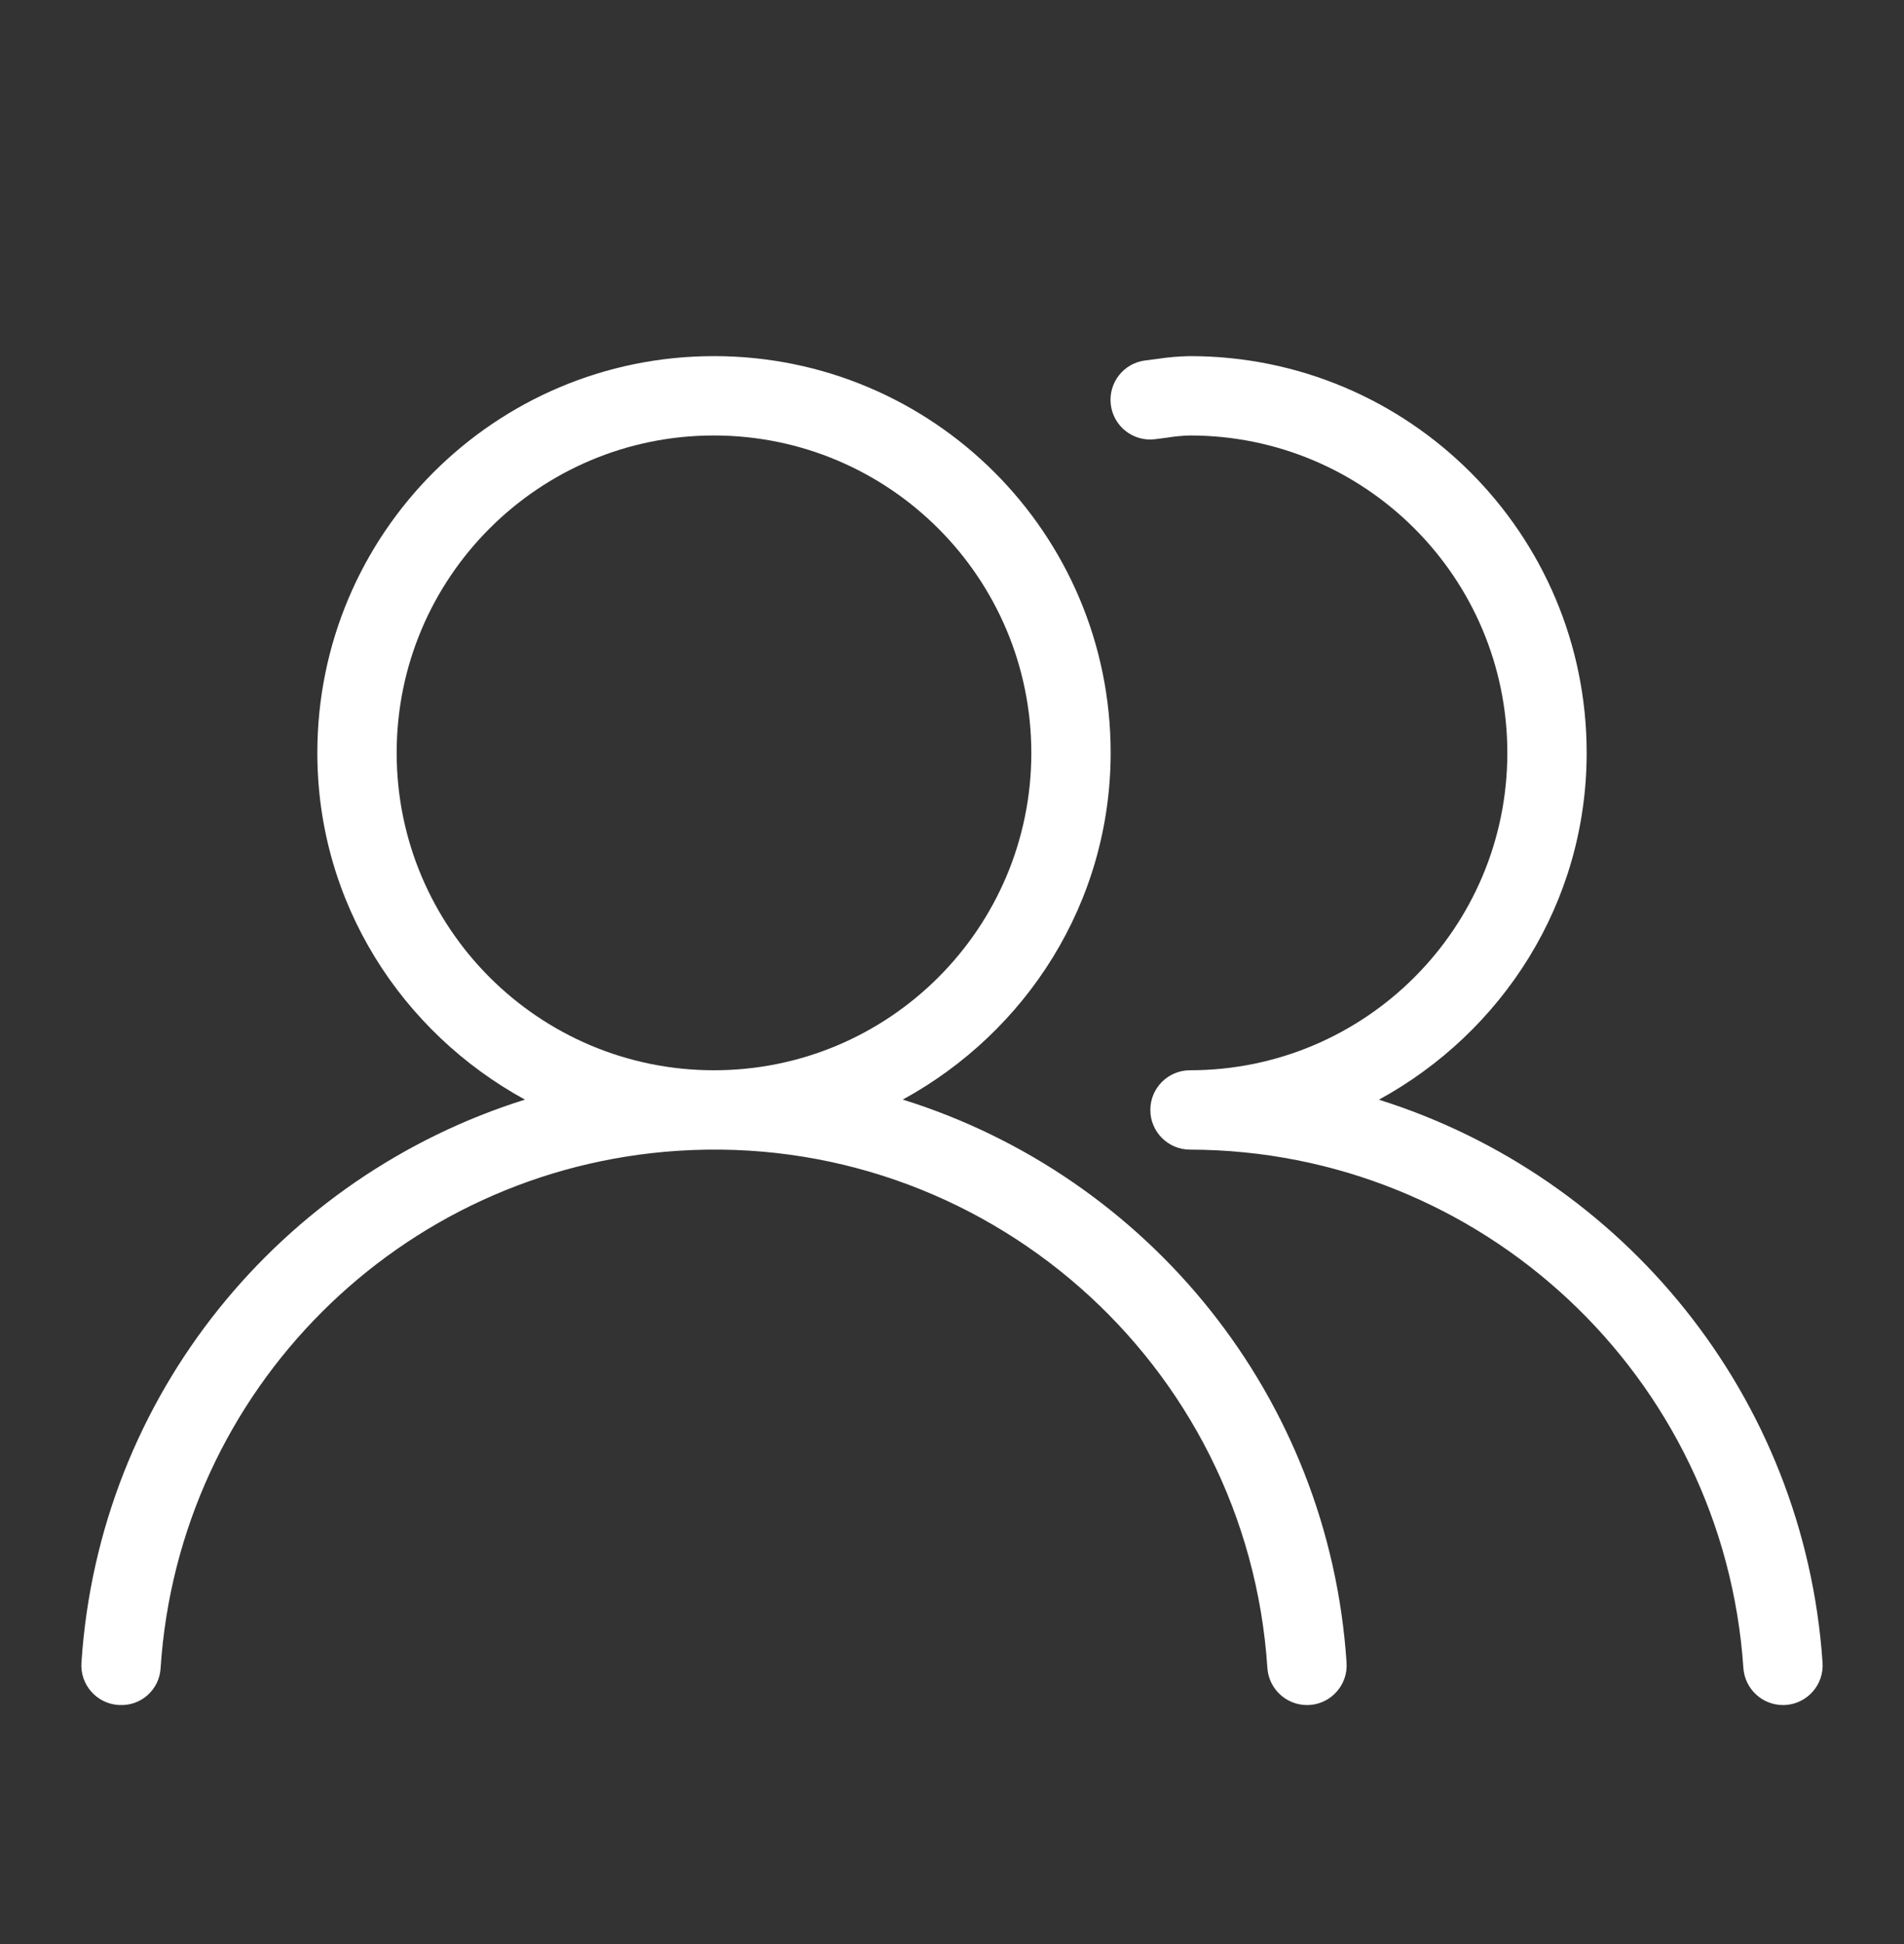 <svg width="48" height="49" viewBox="0 0 48 49" fill="none" xmlns="http://www.w3.org/2000/svg">
<rect x="0" y="0" width="48" height="49" fill="#333333" stroke="none"/>
<path d="M34.762 27.718C37.868 26.021 40 22.764 40 18.976C40 13.453 35.523 8.976 30 8.976C29.719 8.981 29.438 9.005 29.16 9.048L28.889 9.083L28.881 9.084C28.332 9.147 27.939 9.644 28.003 10.193C28.066 10.741 28.562 11.135 29.111 11.071L29.43 11.03C29.618 10.999 29.809 10.981 30 10.976C34.418 10.976 38 14.557 38 18.976C38 23.394 34.418 26.976 30 26.976C29.448 26.976 29 27.423 29 27.976C29 28.528 29.448 28.976 30 28.976C37.36 28.993 43.452 34.699 43.951 42.042C43.987 42.567 44.423 42.975 44.949 42.976C44.971 42.976 44.992 42.976 45.016 42.974C45.567 42.937 45.984 42.46 45.947 41.909C45.488 35.171 40.904 29.647 34.762 27.718ZM22.759 27.715C25.864 26.018 27.996 22.763 28 18.976C28 13.453 23.523 8.976 18 8.976C12.477 8.976 8 13.453 8 18.976C8 22.763 10.13 26.018 13.234 27.716C7.117 29.631 2.498 35.129 2.053 41.909C2.016 42.46 2.433 42.937 2.984 42.974C2.993 42.974 3.001 42.975 3.009 42.975C3.554 43.005 4.02 42.587 4.049 42.042C4.508 35.041 10.084 29.465 17.085 29.006C24.79 28.5 31.446 34.337 31.951 42.042C31.987 42.567 32.423 42.975 32.949 42.976C32.971 42.976 32.992 42.976 33.016 42.974C33.567 42.937 33.984 42.46 33.947 41.909C33.506 35.195 28.941 29.643 22.759 27.715ZM18 26.976C13.582 26.976 10 23.394 10 18.976C10 14.557 13.582 10.976 18 10.976C22.416 10.98 25.996 14.559 26 18.976C26 23.394 22.418 26.976 18 26.976Z" fill="white"/>
</svg>
